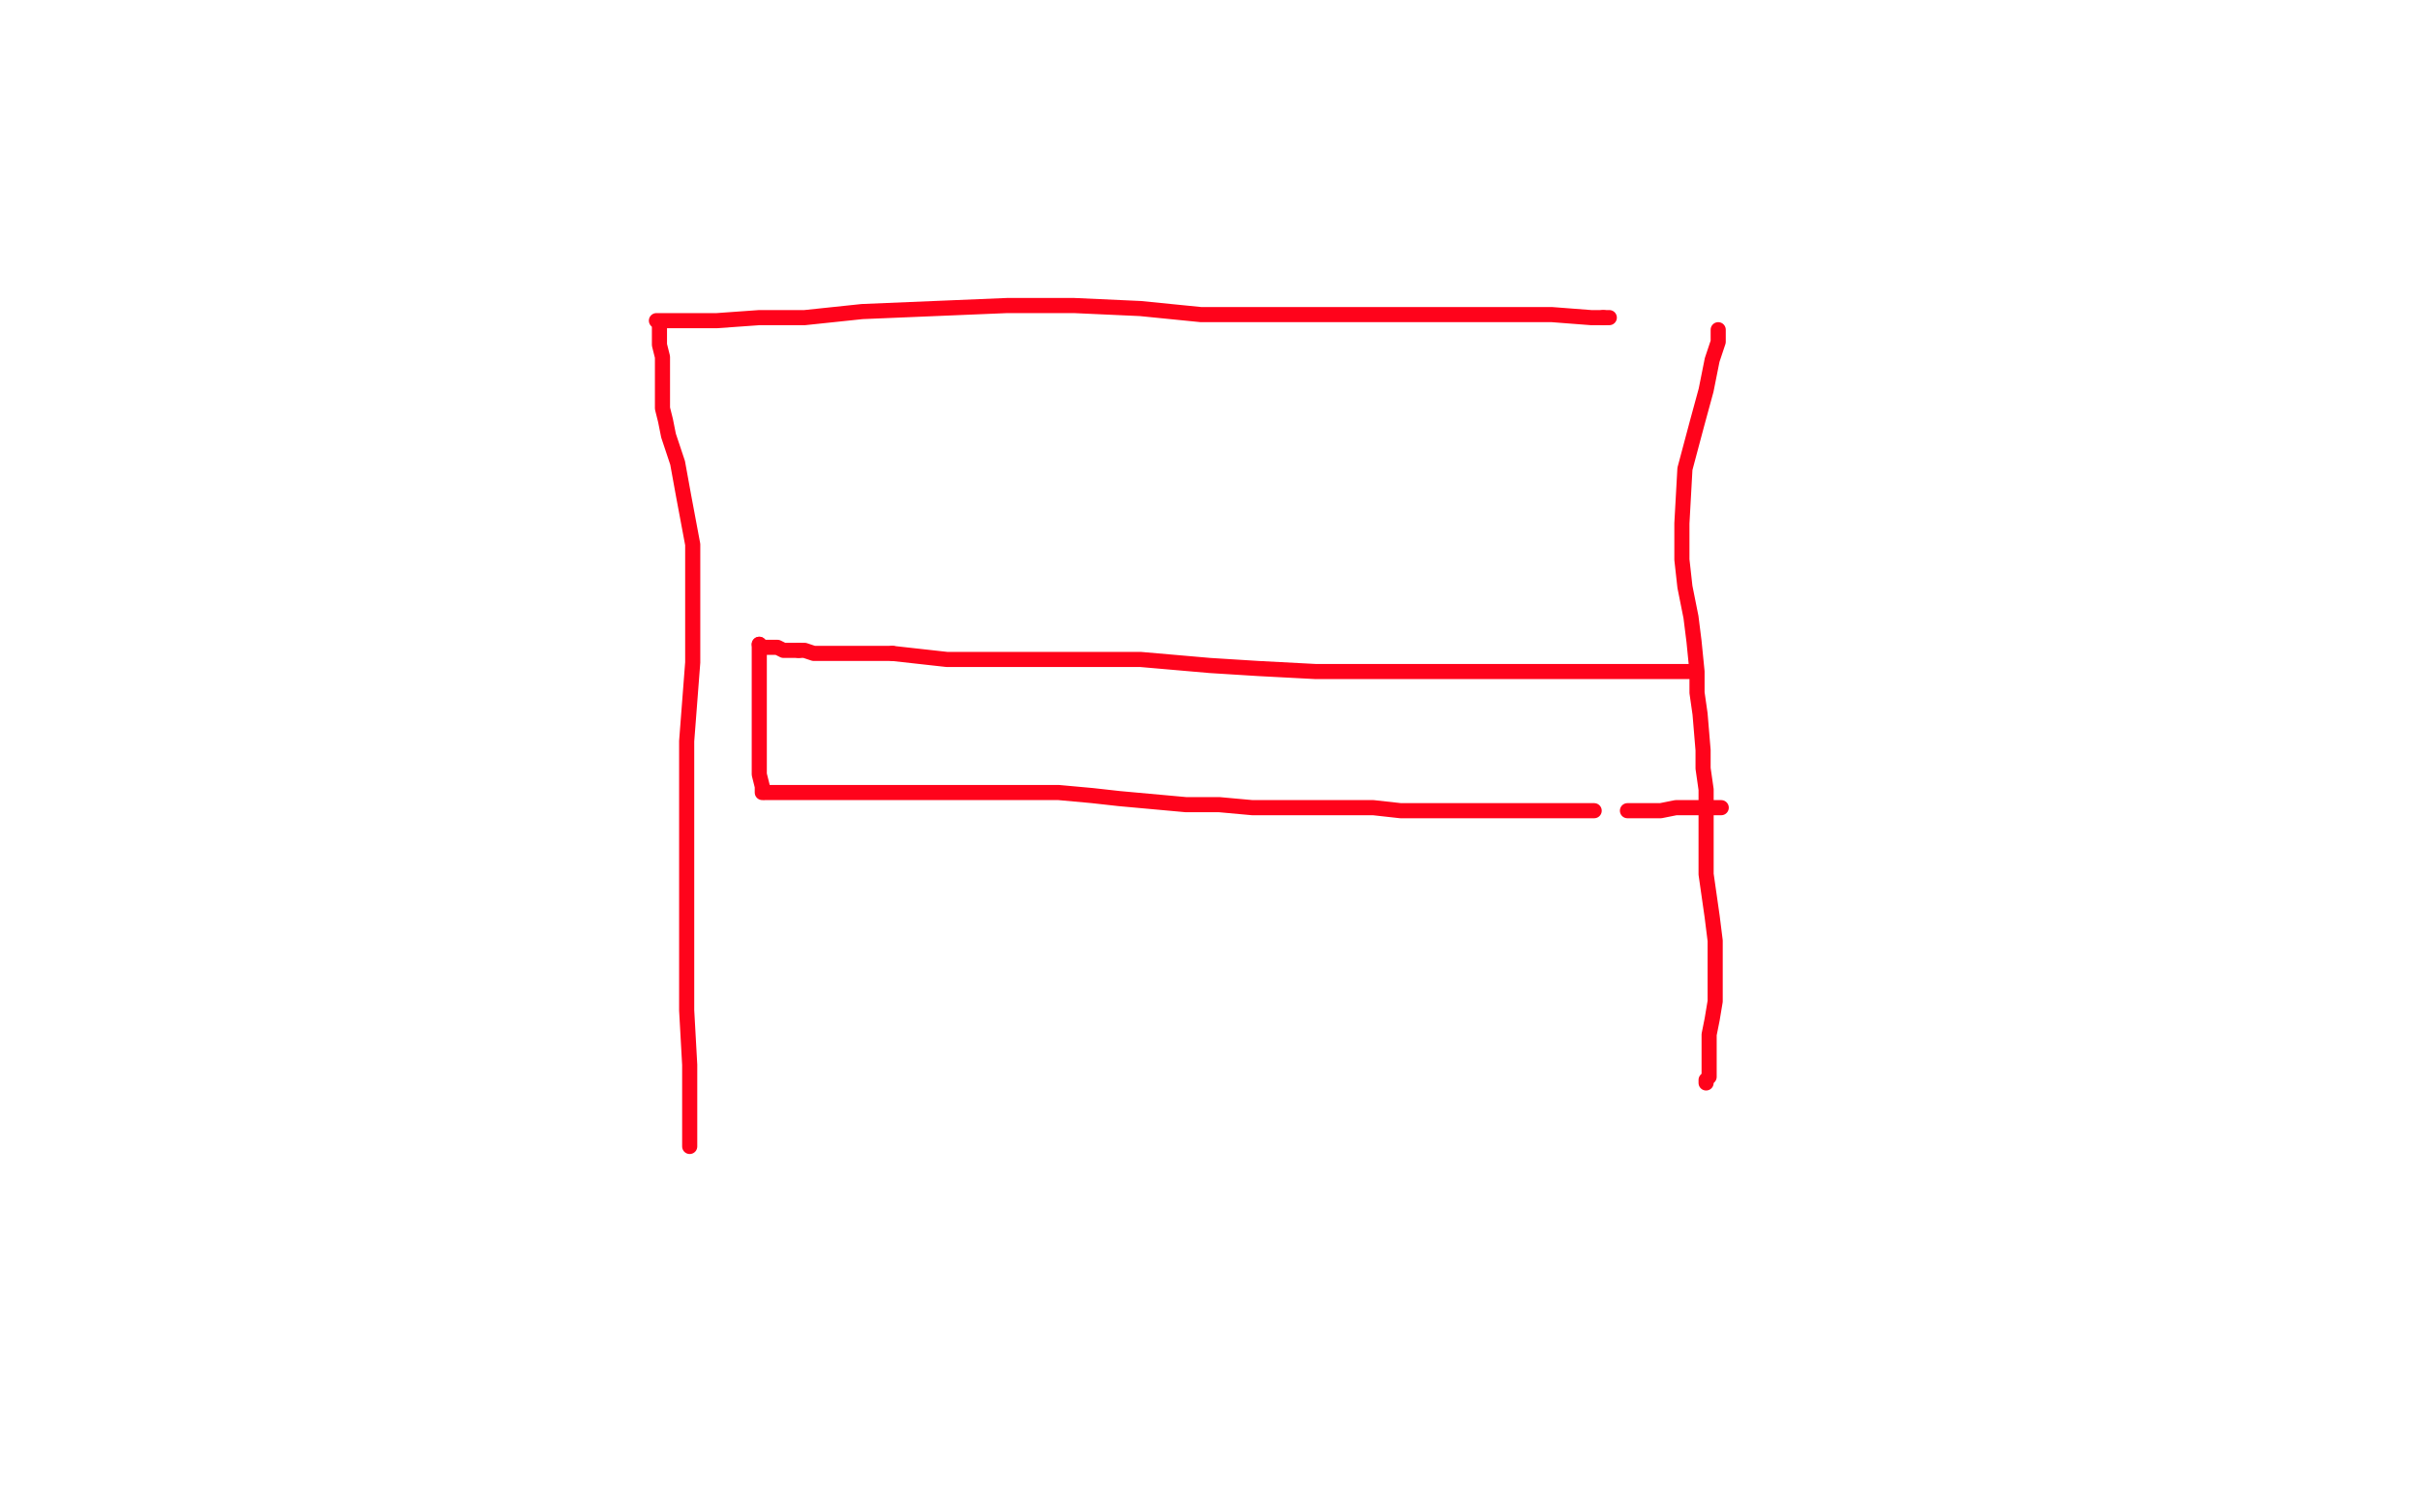 <?xml version="1.0" standalone="no"?>
<!DOCTYPE svg PUBLIC "-//W3C//DTD SVG 1.1//EN"
"http://www.w3.org/Graphics/SVG/1.1/DTD/svg11.dtd">

<svg width="800" height="500" version="1.1" xmlns="http://www.w3.org/2000/svg" xmlns:xlink="http://www.w3.org/1999/xlink" style="stroke-antialiasing: false"><desc>This SVG has been created on https://colorillo.com/</desc><rect x='0' y='0' width='800' height='500' style='fill: rgb(255,255,255); stroke-width:0' /><polyline points="228,379 228,378 228,378 228,377 228,377 228,373 228,373 228,365 228,365 228,352 228,352 227,334 227,334 227,313 227,313 227,269 227,245 229,219 229,199 229,180 226,164 224,153 221,144 220,139 219,135 219,131 219,127 219,125 219,124 219,120 219,118 218,114 218,112 218,111 218,110 218,109 218,107 217,106 218,106 218,106 226,106 226,106 237,106 237,106 251,105 251,105 266,105 266,105 285,103 285,103 309,102 333,101 355,101 377,102 397,104 416,104 433,104 451,104 467,104 481,104 493,104 504,104 513,104 526,105 530,105" style="fill: none; stroke: #ff031b; stroke-width: 5; stroke-linejoin: round; stroke-linecap: round; stroke-antialiasing: false; stroke-antialias: 0; opacity: 1.0"/>
<polyline points="530,105 531,105 532,105" style="fill: none; stroke: #ff031b; stroke-width: 5; stroke-linejoin: round; stroke-linecap: round; stroke-antialiasing: false; stroke-antialias: 0; opacity: 1.0"/>
<polyline points="568,109 568,110 568,110 568,113 568,113 566,119 566,119 564,129 564,129 561,140 561,140 557,155 557,155 556,173 556,173 556,185 556,185 557,194 559,204 560,212 561,222 561,229 562,236 563,248 563,254 564,261 564,267 564,274 564,282 564,289 565,296 566,303 567,311 567,318 567,325 567,331 566,337 565,342 565,348 565,356 564,357 564,358" style="fill: none; stroke: #ff031b; stroke-width: 5; stroke-linejoin: round; stroke-linecap: round; stroke-antialiasing: false; stroke-antialias: 0; opacity: 1.0"/>
<polyline points="560,222 558,222 558,222 553,222 553,222 546,222 546,222 537,222 537,222 524,222 524,222 507,222 507,222 490,222 490,222 472,222 472,222 454,222 435,222 416,221 400,220 377,218 365,218 356,218 347,218 339,218 331,218 322,218 313,218 304,217 295,216" style="fill: none; stroke: #ff031b; stroke-width: 5; stroke-linejoin: round; stroke-linecap: round; stroke-antialiasing: false; stroke-antialias: 0; opacity: 1.0"/>
<polyline points="264,215 261,215 259,215 257,214 255,214 253,214 252,214 251,213" style="fill: none; stroke: #ff031b; stroke-width: 5; stroke-linejoin: round; stroke-linecap: round; stroke-antialiasing: false; stroke-antialias: 0; opacity: 1.0"/>
<polyline points="295,216 288,216 283,216 277,216 273,216 269,216 266,215 264,215" style="fill: none; stroke: #ff031b; stroke-width: 5; stroke-linejoin: round; stroke-linecap: round; stroke-antialiasing: false; stroke-antialias: 0; opacity: 1.0"/>
<polyline points="251,213 251,214 251,214 251,217 251,217 251,223 251,223 251,229 251,229 251,234 251,234 251,239 251,239 251,243 251,243 251,246 251,246 251,251 251,256 252,260 252,261 252,262" style="fill: none; stroke: #ff031b; stroke-width: 5; stroke-linejoin: round; stroke-linecap: round; stroke-antialiasing: false; stroke-antialias: 0; opacity: 1.0"/>
<polyline points="253,262 254,262 254,262 259,262 259,262 265,262 265,262 275,262 275,262 286,262 286,262 298,262 298,262 325,262 325,262 338,262 350,262 361,263 370,264 381,265 392,266 403,266 414,267 428,267 441,267 454,267 463,268 473,268 480,268 486,268 493,268 494,268 496,268 500,268 504,268 508,268 510,268 513,268 516,268 518,268 521,268 524,268 525,268 527,268" style="fill: none; stroke: #ff031b; stroke-width: 5; stroke-linejoin: round; stroke-linecap: round; stroke-antialiasing: false; stroke-antialias: 0; opacity: 1.0"/>
<polyline points="538,268 539,268 539,268 540,268 540,268 541,268 541,268 542,268 542,268 543,268 545,268 546,268 547,268 549,268 554,267 559,267 565,267 569,267" style="fill: none; stroke: #ff031b; stroke-width: 5; stroke-linejoin: round; stroke-linecap: round; stroke-antialiasing: false; stroke-antialias: 0; opacity: 1.0"/>
</svg>
